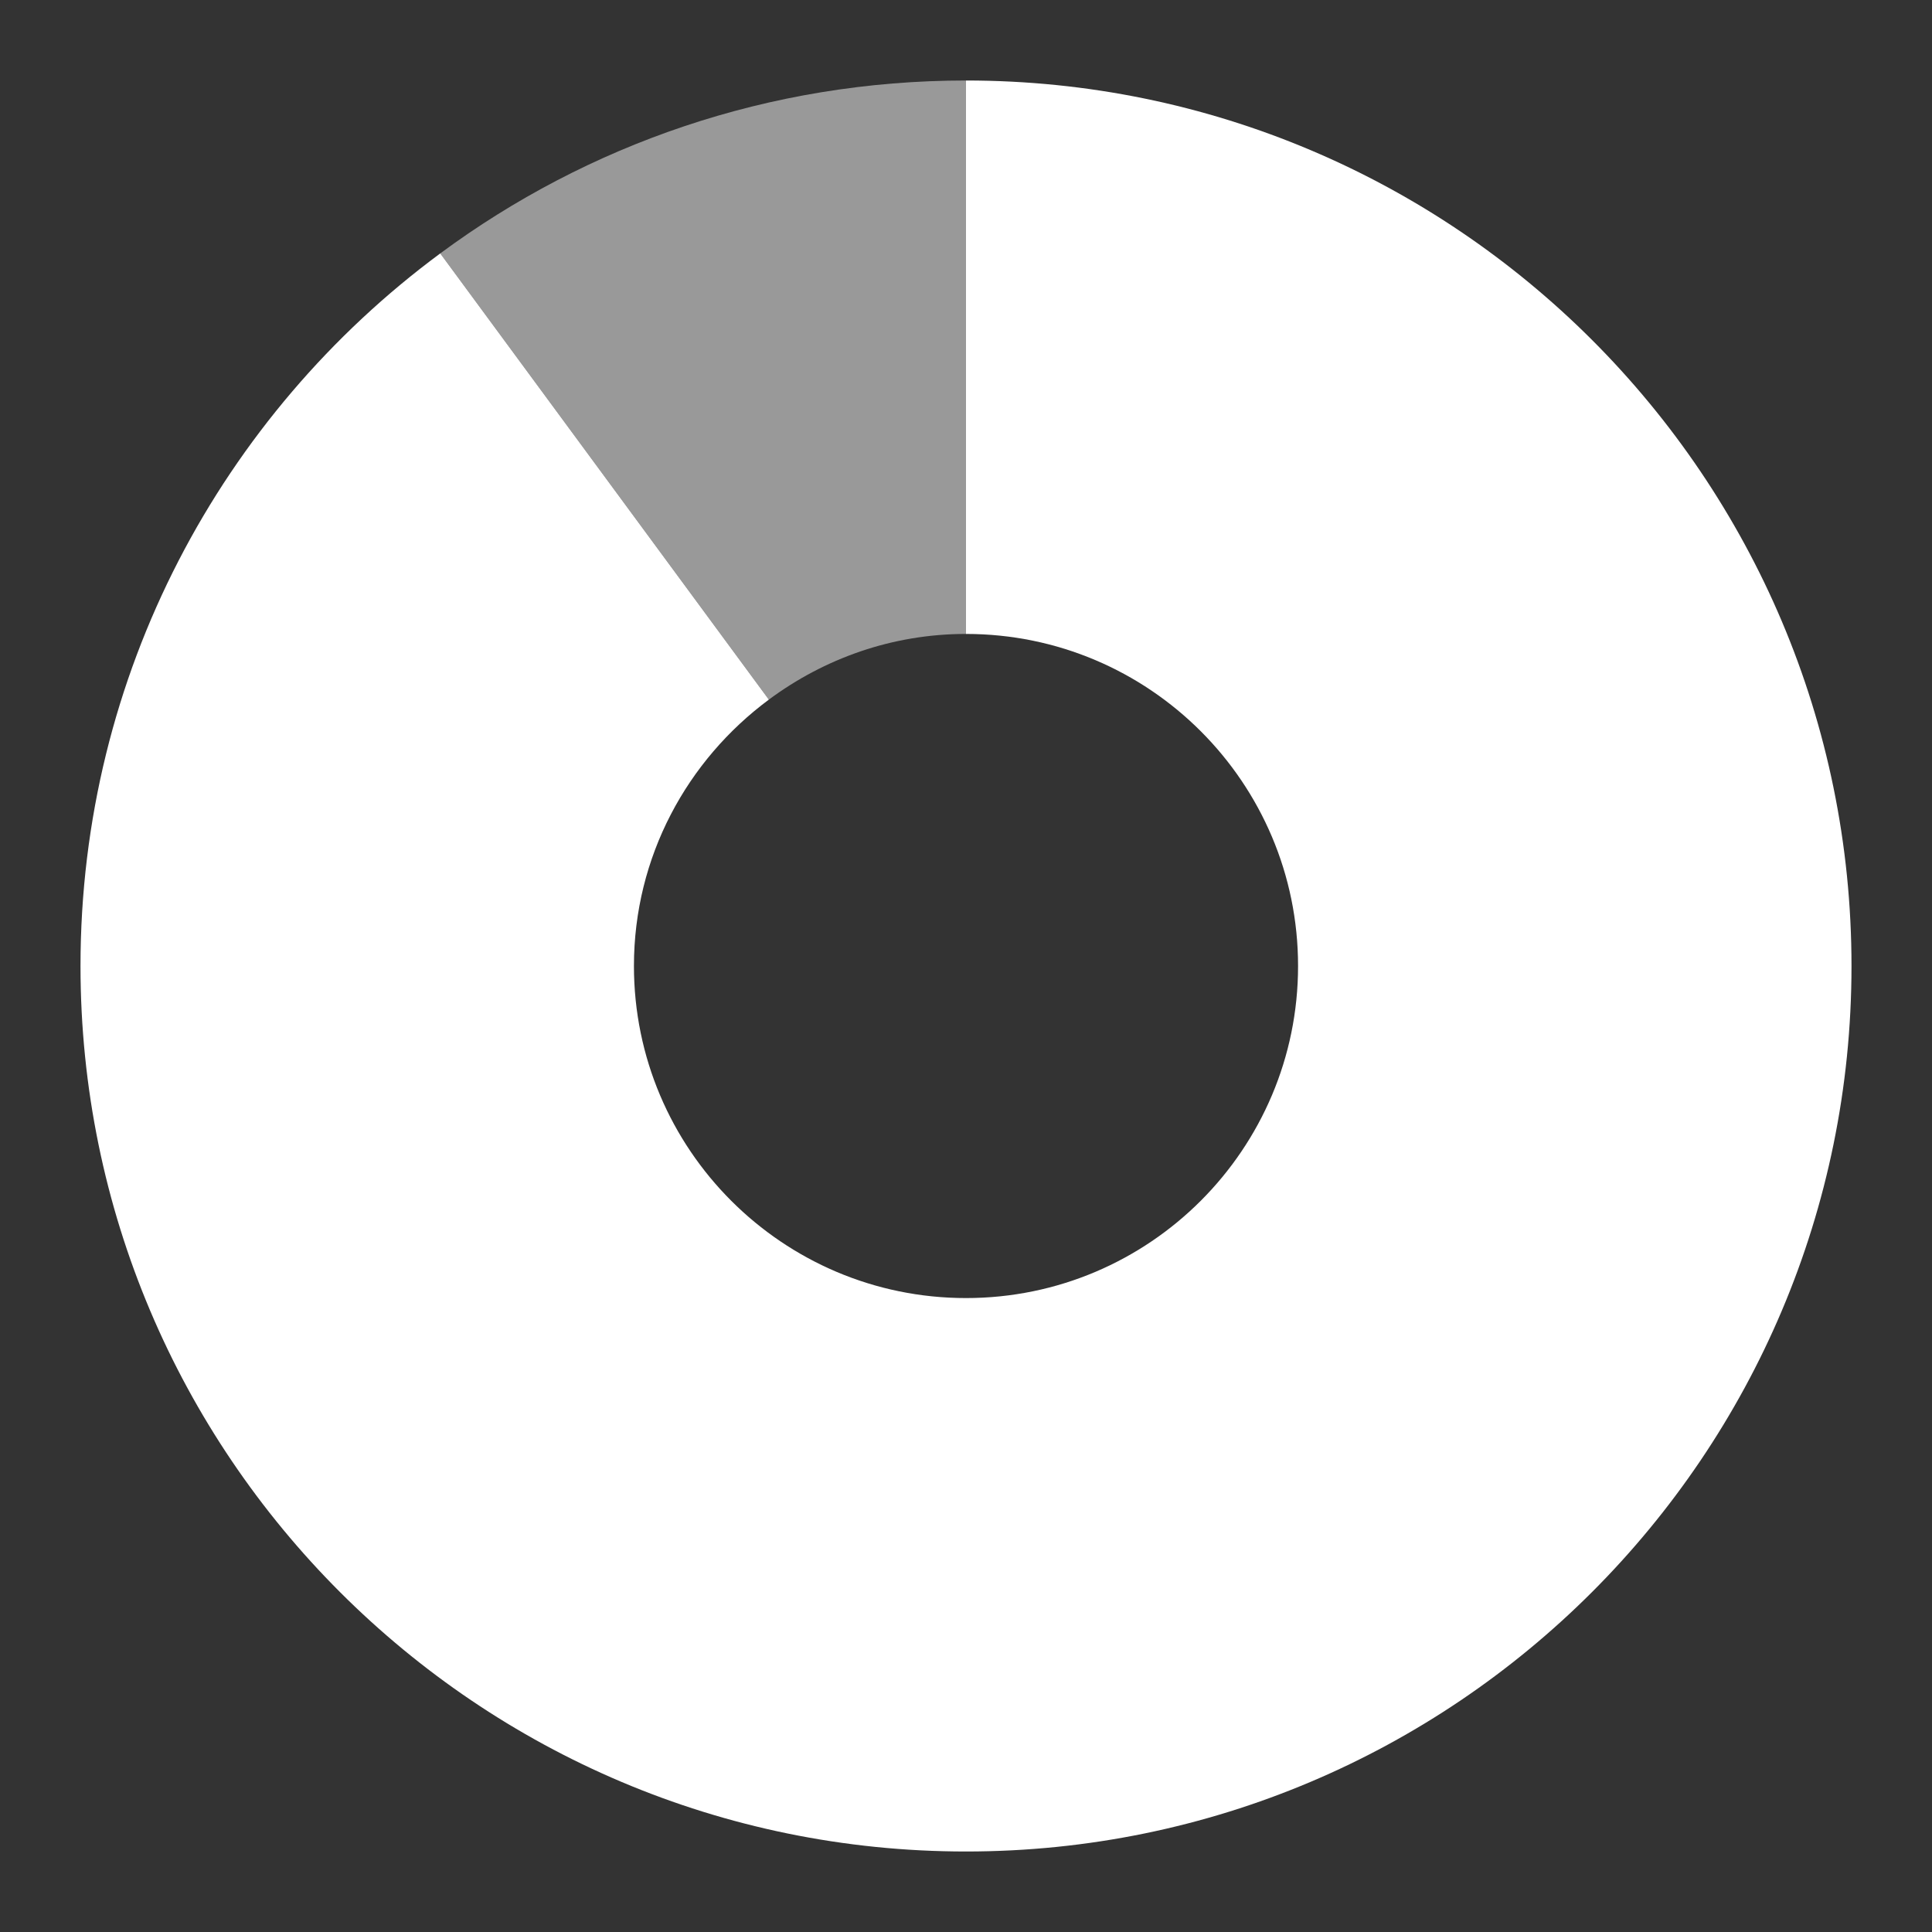<!-- Created with Inkscape (http://www.inkscape.org/) -->
<svg width="24" height="24" version="1.0" xmlns="http://www.w3.org/2000/svg" xmlns:xlink="http://www.w3.org/1999/xlink">
 <rect width="100%" height="100%" fill="#333333" stroke="none"/>
 <path d="M 12,1 C 9.555,1 7.296,1.797 5.469,3.148 L 9.551,8.691 C 10.237,8.182 11.081,7.875 12,7.875 Z M 5.383,3.234 C 5.114,3.438 4.858,3.652 4.609,3.879 4.854,3.657 5.119,3.434 5.383,3.234 Z m -4.297,7.434 C 1.033,11.107 1,11.547 1,12 c 0,-0.453 0.033,-0.893 0.086,-1.332 z" style="fill-rule:evenodd;fill:#ffffff;opacity:.5"/>
 <path d="m12 1v6.875c2.277 0 4.125 1.848 4.125 4.125s-1.848 4.125-4.125 4.125-4.125-1.848-4.125-4.125c0-1.358 0.662-2.557 1.676-3.309l-4.082-5.543c-2.71 2.004-4.469 5.225-4.469 8.852 0 6.072 4.928 11 11 11 6.072 0 11-4.928 11-11 0-6.072-4.928-11-11-11z" style="fill:#ffffff"/>
</svg>
